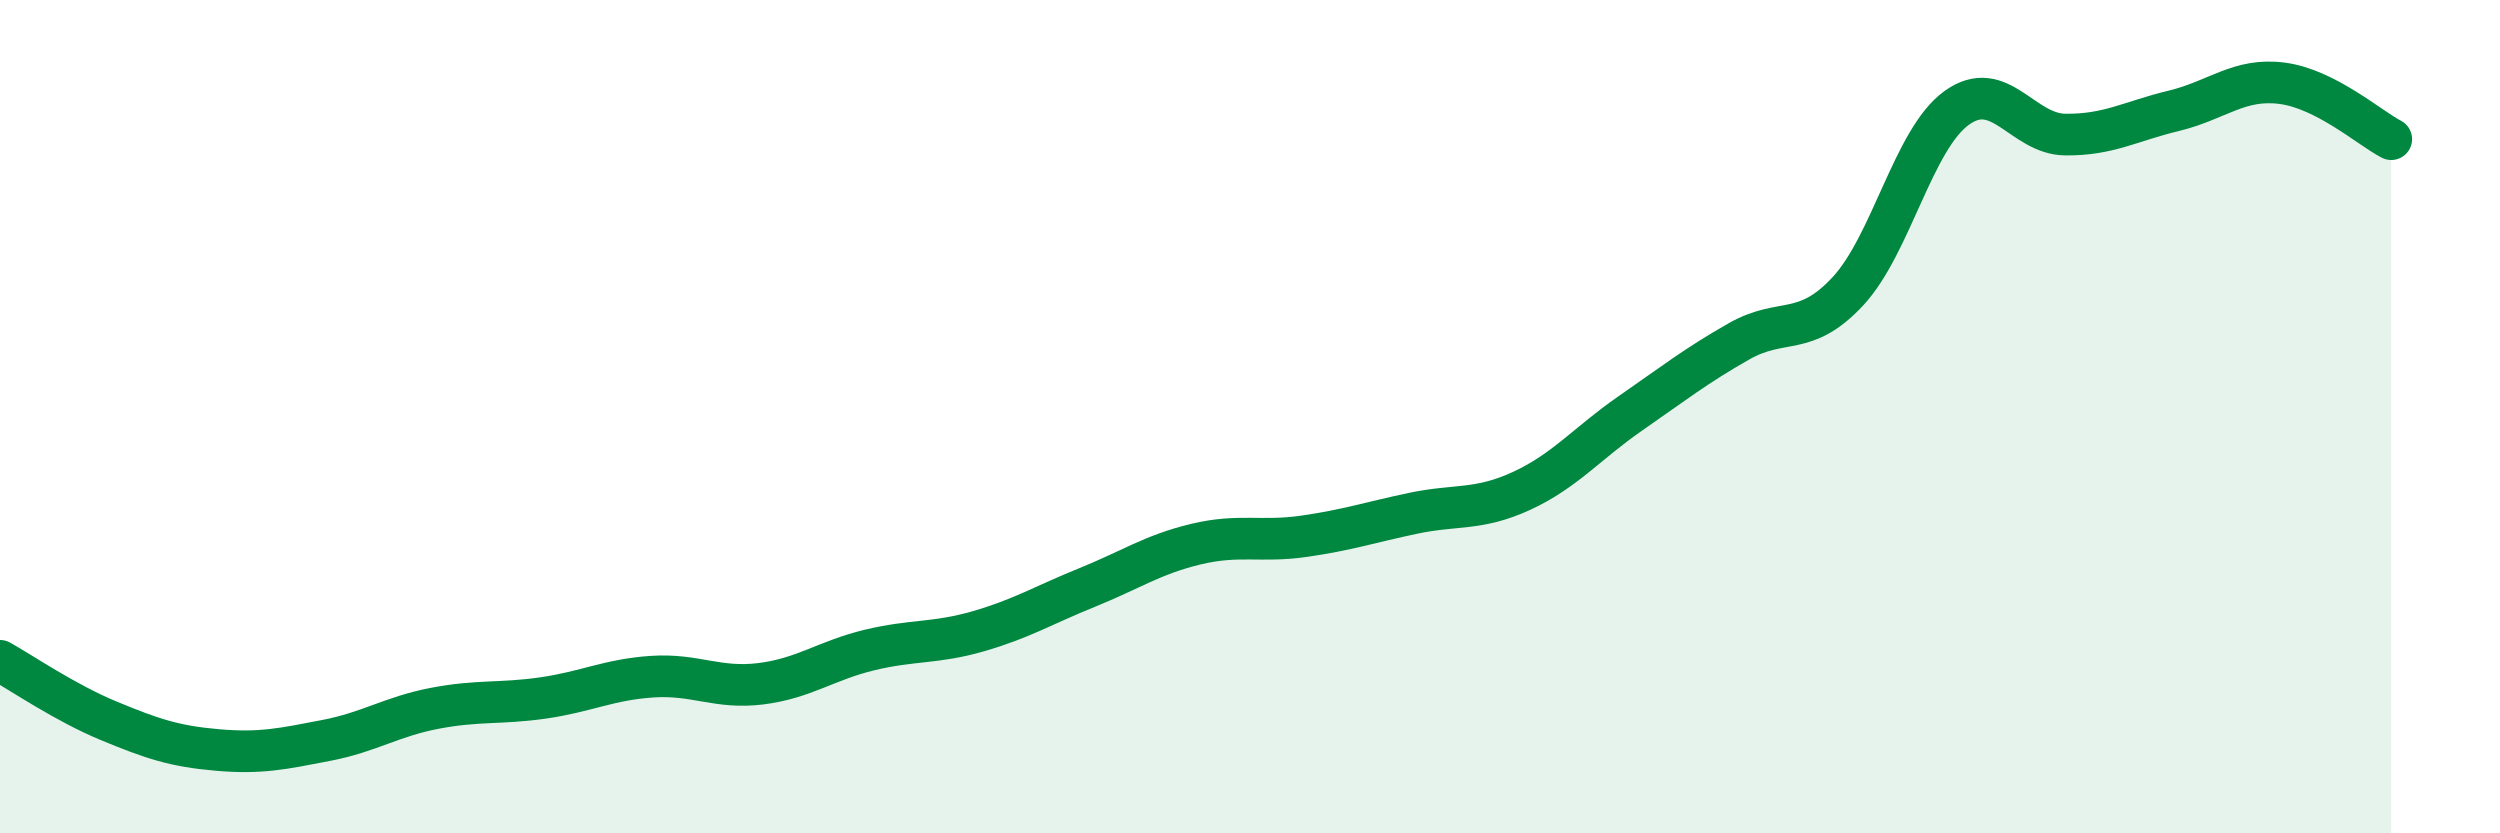 
    <svg width="60" height="20" viewBox="0 0 60 20" xmlns="http://www.w3.org/2000/svg">
      <path
        d="M 0,15.86 C 0.52,16.15 1.57,16.87 2.61,17.3 C 3.65,17.73 4.18,17.91 5.22,18 C 6.26,18.09 6.79,17.97 7.83,17.77 C 8.87,17.57 9.39,17.2 10.43,17 C 11.47,16.8 12,16.9 13.04,16.75 C 14.08,16.6 14.61,16.31 15.65,16.24 C 16.69,16.17 17.22,16.54 18.26,16.41 C 19.3,16.28 19.83,15.85 20.87,15.6 C 21.91,15.35 22.44,15.45 23.48,15.15 C 24.52,14.85 25.05,14.52 26.09,14.1 C 27.13,13.68 27.66,13.31 28.7,13.06 C 29.74,12.81 30.26,13.02 31.3,12.87 C 32.34,12.72 32.87,12.54 33.91,12.32 C 34.95,12.1 35.48,12.26 36.52,11.78 C 37.56,11.3 38.09,10.64 39.13,9.92 C 40.17,9.2 40.7,8.78 41.74,8.19 C 42.78,7.6 43.31,8.11 44.35,6.99 C 45.39,5.87 45.92,3.34 46.96,2.59 C 48,1.84 48.53,3.22 49.57,3.23 C 50.61,3.24 51.13,2.91 52.17,2.66 C 53.21,2.41 53.74,1.86 54.78,2 C 55.82,2.14 56.87,3.07 57.39,3.34L57.39 20L0 20Z"
        fill="#008740"
        opacity="0.1"
        stroke-linecap="round"
        stroke-linejoin="round"
      />
      <path
        d="M 0,15.86 C 0.52,16.15 1.57,16.87 2.61,17.3 C 3.65,17.73 4.18,17.91 5.22,18 C 6.26,18.09 6.79,17.97 7.83,17.77 C 8.87,17.57 9.39,17.2 10.43,17 C 11.47,16.8 12,16.9 13.04,16.75 C 14.08,16.6 14.61,16.31 15.65,16.24 C 16.69,16.17 17.22,16.54 18.26,16.41 C 19.3,16.28 19.83,15.85 20.87,15.6 C 21.91,15.35 22.44,15.45 23.48,15.15 C 24.52,14.85 25.05,14.52 26.09,14.1 C 27.13,13.68 27.66,13.31 28.7,13.06 C 29.74,12.81 30.26,13.02 31.3,12.87 C 32.34,12.72 32.87,12.54 33.91,12.32 C 34.95,12.1 35.48,12.26 36.52,11.78 C 37.56,11.3 38.09,10.64 39.13,9.92 C 40.17,9.2 40.7,8.78 41.74,8.19 C 42.78,7.6 43.31,8.11 44.35,6.99 C 45.39,5.87 45.92,3.34 46.96,2.59 C 48,1.84 48.53,3.22 49.57,3.23 C 50.61,3.24 51.13,2.91 52.17,2.66 C 53.21,2.41 53.74,1.86 54.78,2 C 55.82,2.14 56.87,3.07 57.39,3.34"
        stroke="#008740"
        stroke-width="1"
        fill="none"
        stroke-linecap="round"
        stroke-linejoin="round"
      />
    </svg>
  